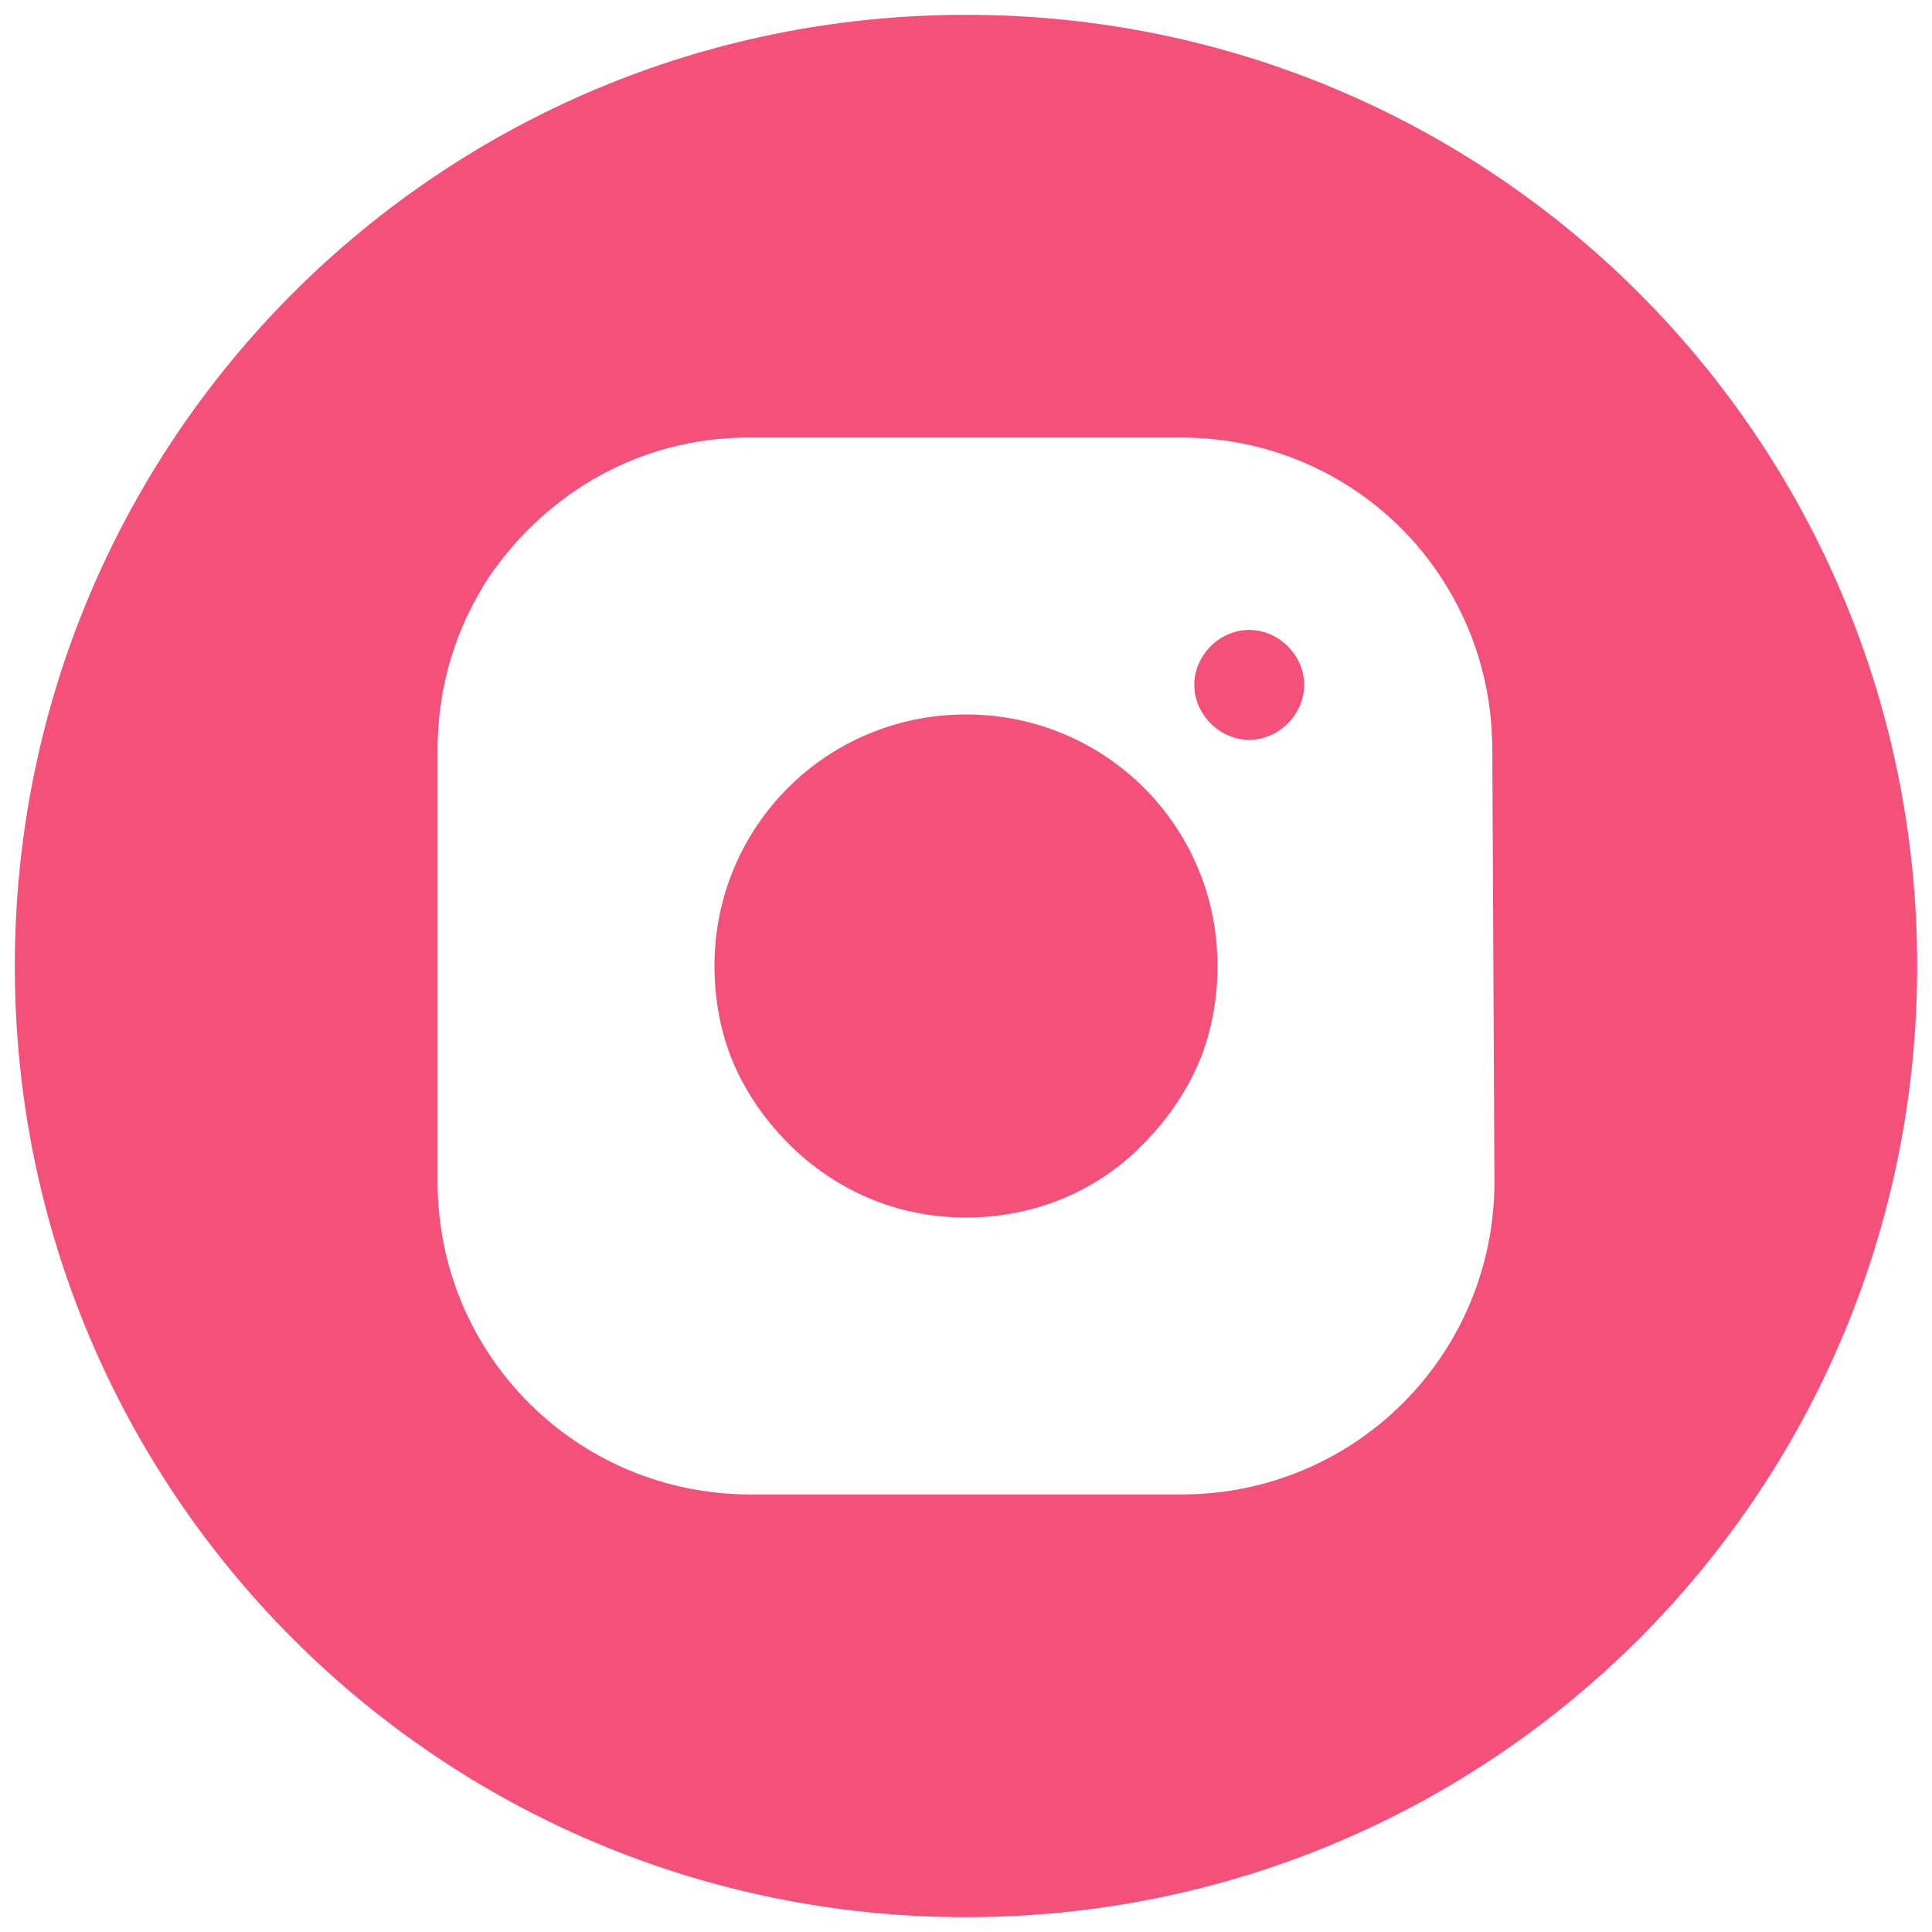 <?xml version="1.0" encoding="UTF-8"?> <!-- Generator: Adobe Illustrator 24.1.2, SVG Export Plug-In . SVG Version: 6.00 Build 0) --> <svg xmlns="http://www.w3.org/2000/svg" xmlns:xlink="http://www.w3.org/1999/xlink" id="Слой_1" x="0px" y="0px" viewBox="0 0 256 256" style="enable-background:new 0 0 256 256;" xml:space="preserve"> <style type="text/css"> .st0{fill:#F4517A;} </style> <desc>Created with Fabric.js 1.7.22</desc> <g transform="translate(128 128) scale(0.72 0.72)"> <g transform="translate(-175.05 -175.05) scale(3.89 3.89)"> <path class="st0" d="M61,31.7c0-1.4-1.2-2.6-2.6-2.6s-2.6,1.2-2.6,2.6c0,1.4,1.2,2.6,2.6,2.6S61,33.1,61,31.7z"></path> <path class="st0" d="M45,33.1c-6.6,0-11.9,5.3-11.9,11.9c0,1.6,0.3,3.2,0.9,4.6s1.5,2.7,2.6,3.8c2.2,2.2,5.1,3.5,8.4,3.5 s6.3-1.3,8.4-3.5c1.1-1.1,2-2.4,2.6-3.8c0.6-1.4,0.9-3,0.9-4.6C56.9,38.4,51.6,33.1,45,33.1z"></path> <path class="st0" d="M45,0C20.1,0,0,20.1,0,45s20.1,45,45,45s45-20.1,45-45S69.9,0,45,0z M70,55.2C70,63.4,63.4,70,55.2,70H34.8 C26.6,70,20,63.4,20,55.2V34.8c0-3.1,0.9-5.9,2.5-8.3c2.7-3.9,7.1-6.5,12.2-6.5h20.5c5.1,0,9.6,2.6,12.2,6.5 c1.6,2.4,2.5,5.2,2.5,8.3L70,55.2L70,55.2z"></path> </g> </g> </svg> 